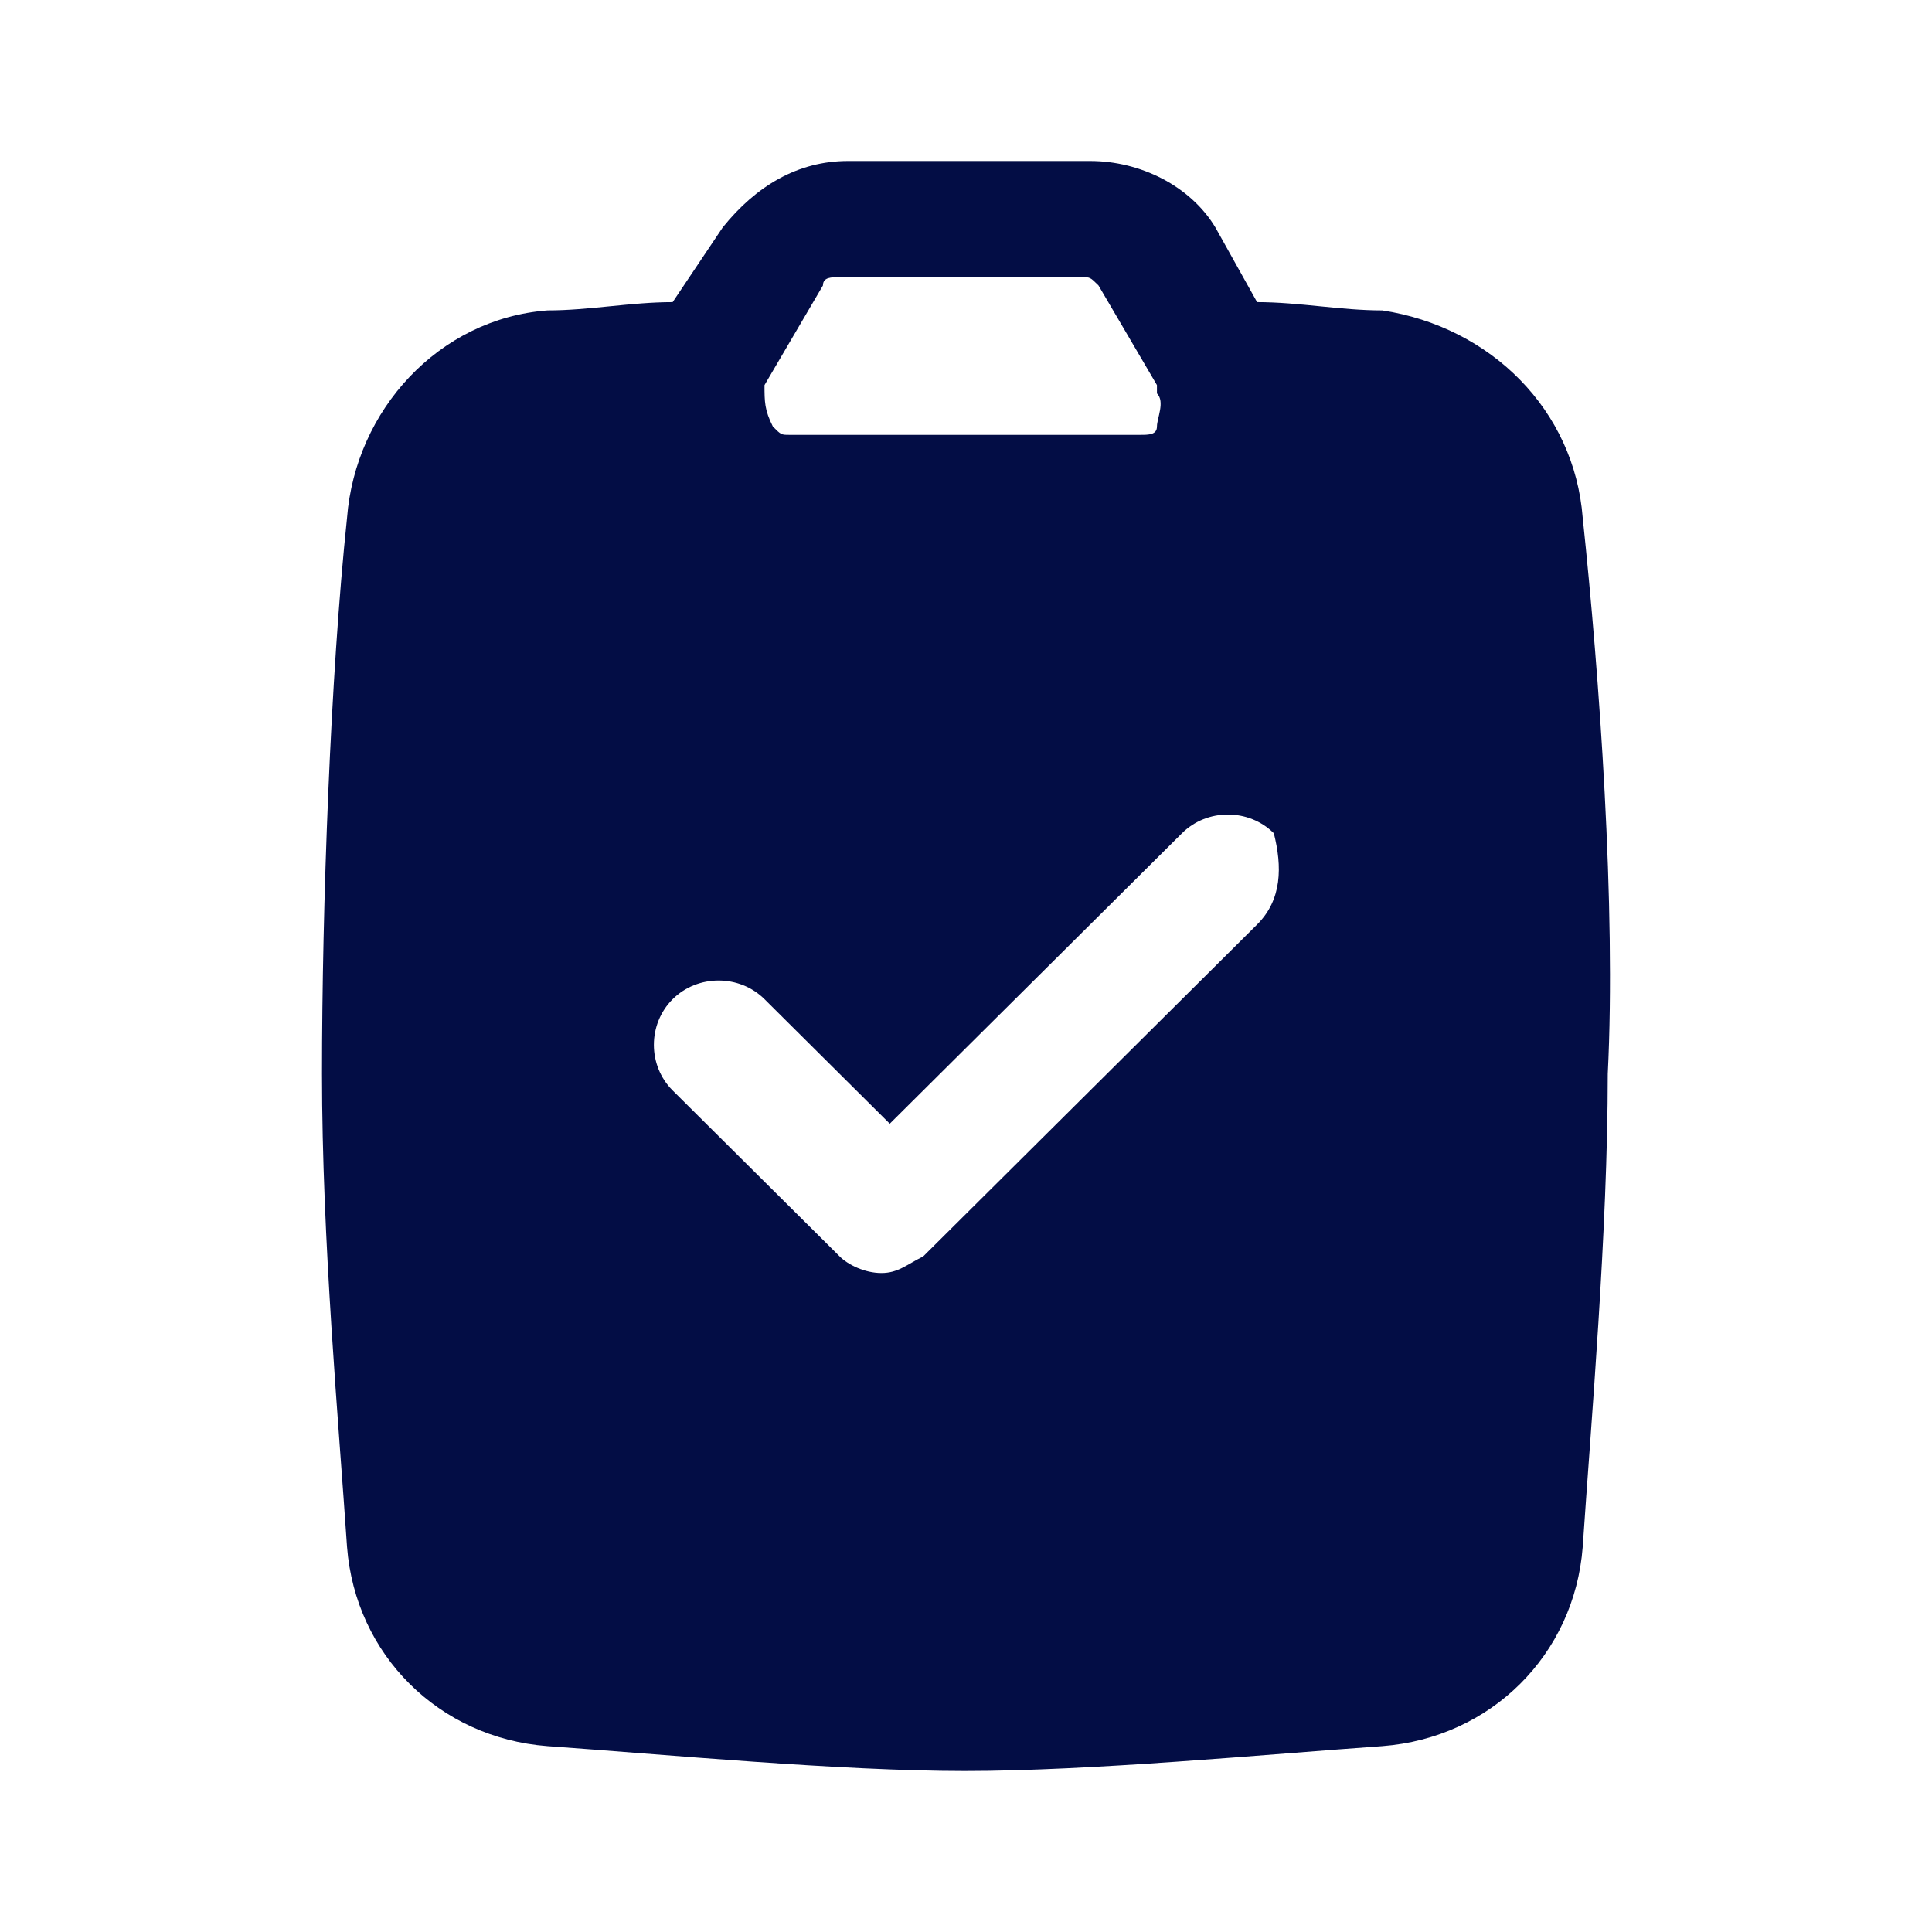 <?xml version="1.0" encoding="utf-8"?>
<svg width="800px" height="800px" viewBox="0 0 24 24" fill="none" xmlns="http://www.w3.org/2000/svg">
<path d="M19.661 6.433C19.558 5.093 18.52 4.062 17.172 3.856C16.654 3.856 16.135 3.753 15.616 3.753L15.098 2.825C14.787 2.309 14.164 2 13.542 2H10.534C9.912 2 9.393 2.309 8.978 2.825L8.356 3.753C7.838 3.753 7.319 3.856 6.8 3.856C5.452 3.959 4.415 5.093 4.311 6.433C4.104 8.392 4 11.278 4 13.34C4 15.402 4.207 17.67 4.311 19.216C4.415 20.557 5.452 21.588 6.8 21.691C8.252 21.794 10.431 22 11.986 22C13.542 22 15.72 21.794 17.172 21.691C18.52 21.588 19.558 20.557 19.661 19.216C19.765 17.67 19.972 15.299 19.972 13.34C20.076 11.278 19.869 8.392 19.661 6.433ZM9.497 4.784C9.601 4.784 9.601 4.784 9.497 4.784L10.223 3.546C10.223 3.443 10.327 3.443 10.431 3.443H13.438C13.542 3.443 13.542 3.443 13.646 3.546L14.372 4.784V4.887C14.475 4.99 14.372 5.196 14.372 5.299C14.372 5.402 14.268 5.402 14.164 5.402H9.808C9.704 5.402 9.704 5.402 9.601 5.299C9.497 5.093 9.497 4.99 9.497 4.784ZM15.616 11.485L11.468 15.608C11.26 15.711 11.156 15.814 10.949 15.814C10.742 15.814 10.534 15.711 10.431 15.608L8.356 13.546C8.045 13.237 8.045 12.722 8.356 12.412C8.667 12.103 9.186 12.103 9.497 12.412L11.053 13.959L14.683 10.351C14.994 10.041 15.513 10.041 15.824 10.351C15.928 10.763 15.928 11.175 15.616 11.485Z" fill="#030D45"/>
</svg>